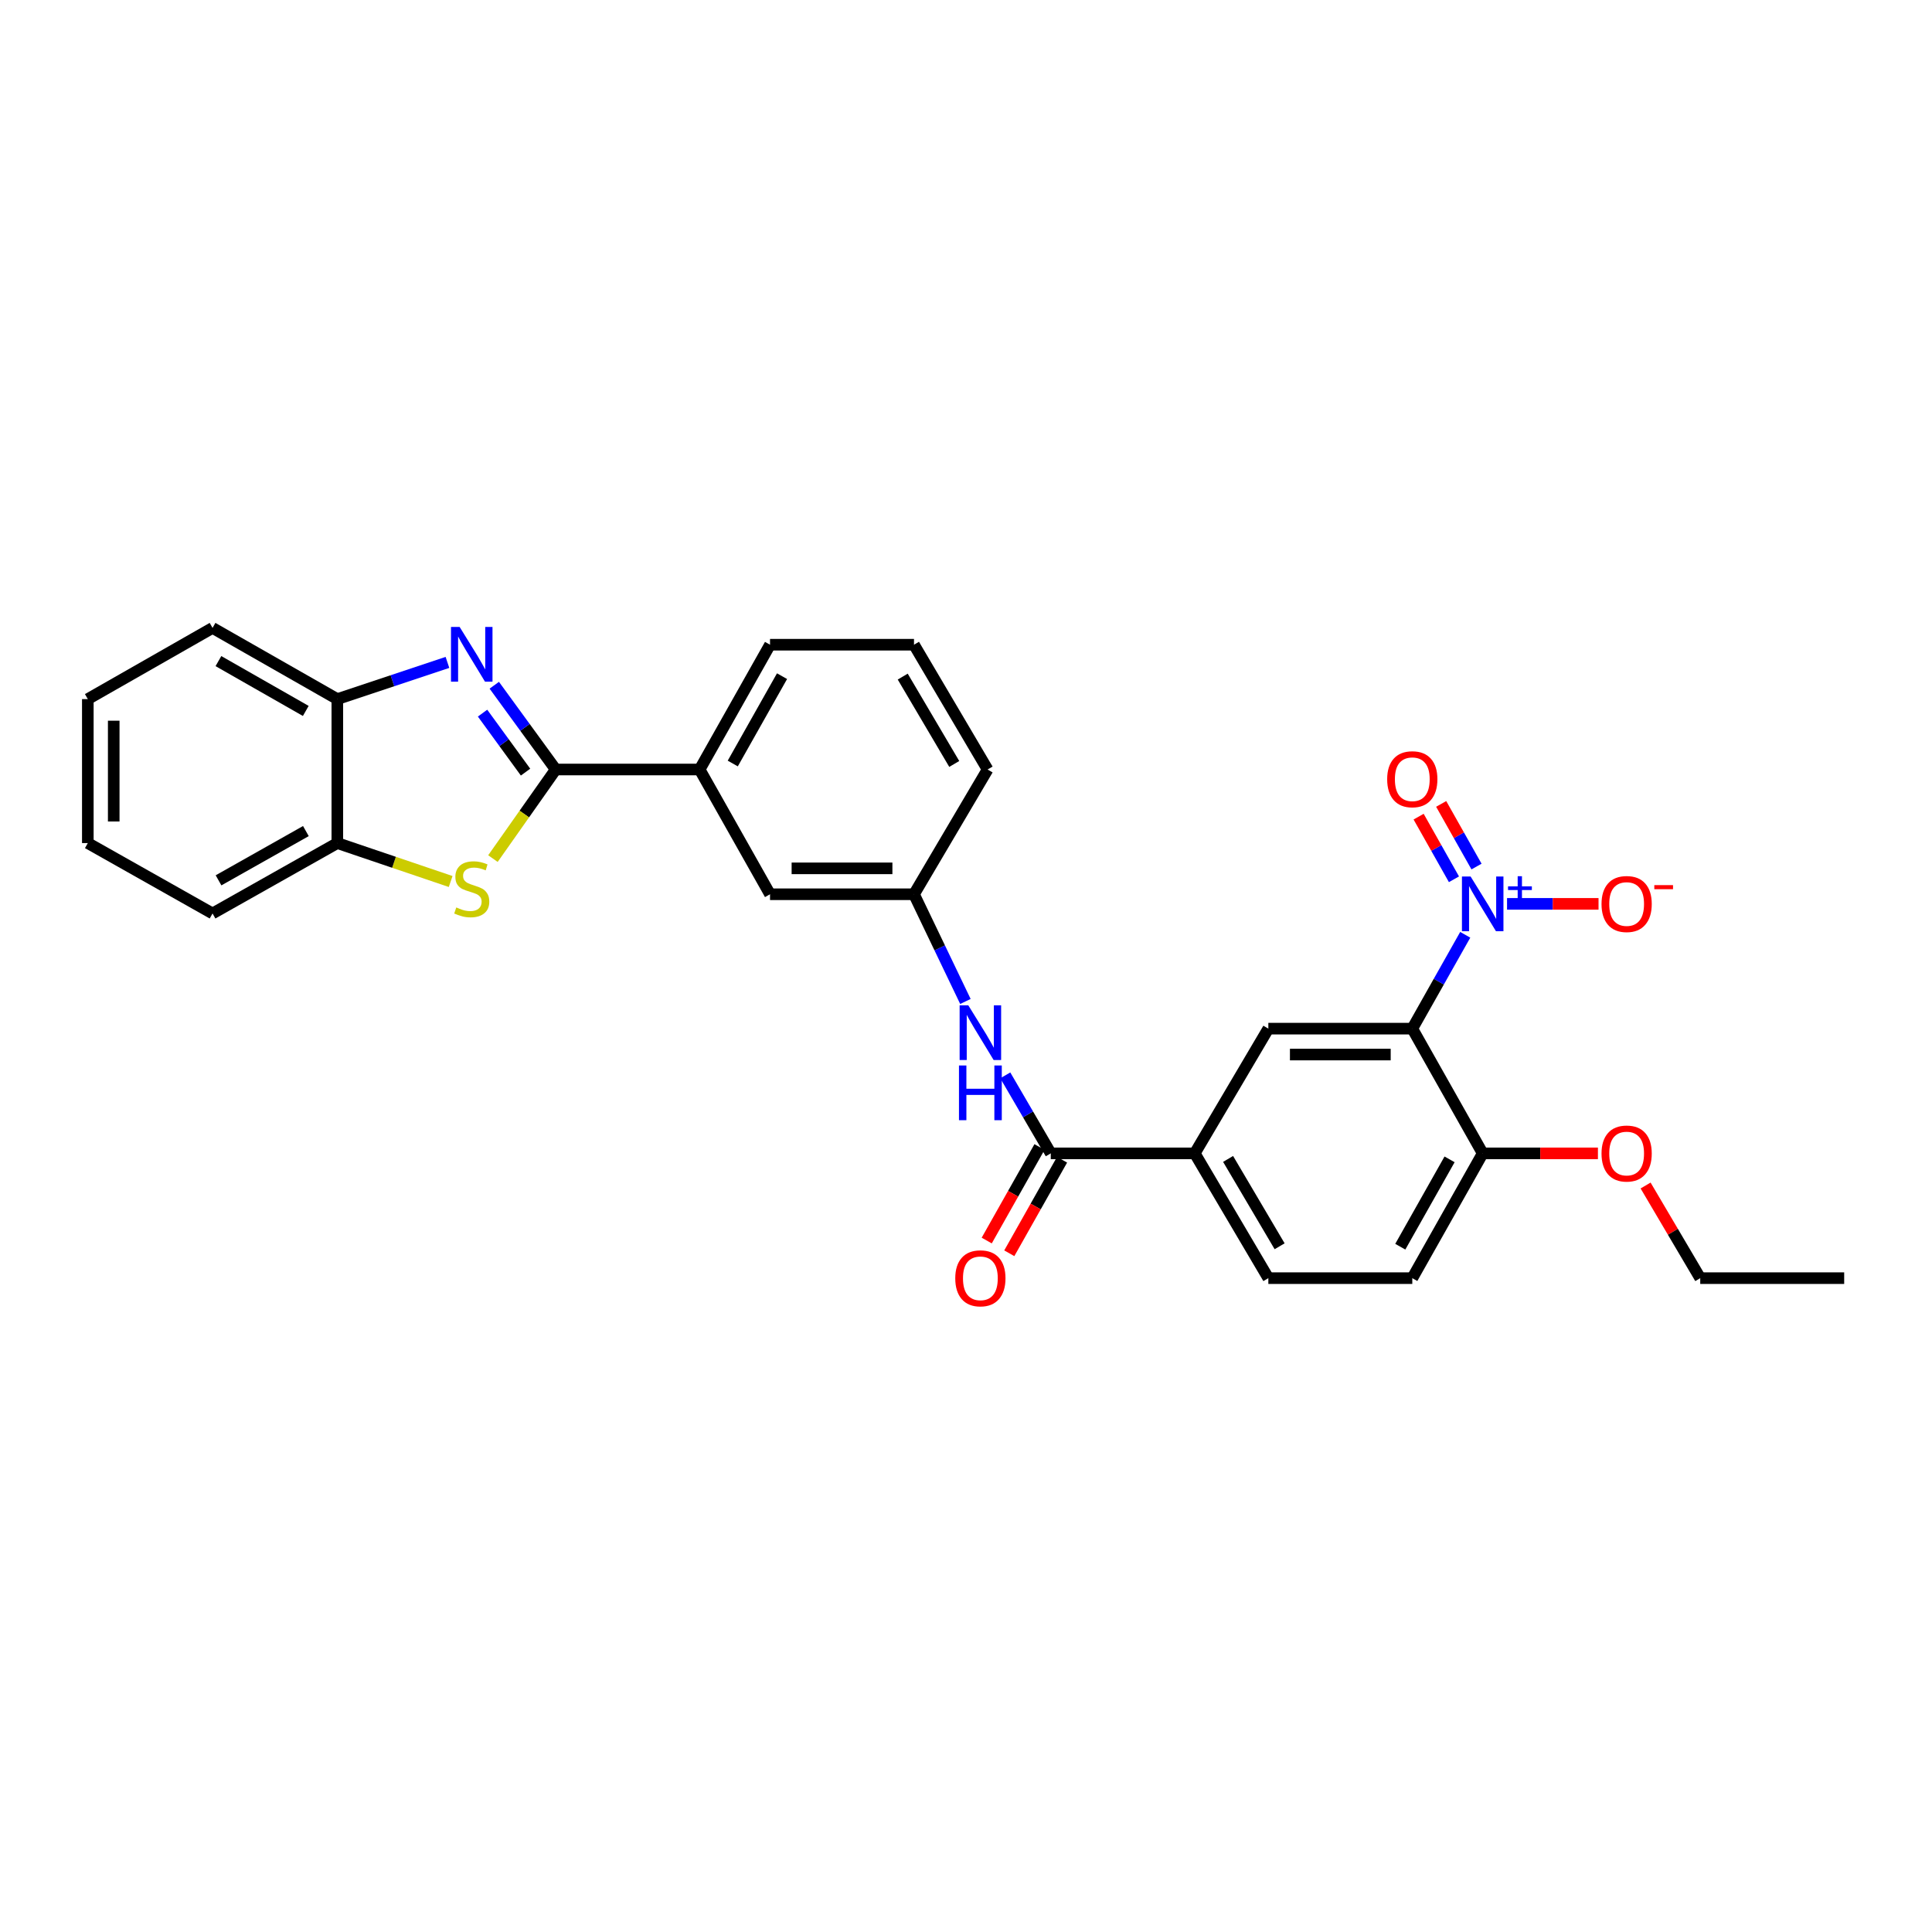 <?xml version='1.0' encoding='iso-8859-1'?>
<svg version='1.1' baseProfile='full'
              xmlns='http://www.w3.org/2000/svg'
                      xmlns:rdkit='http://www.rdkit.org/xml'
                      xmlns:xlink='http://www.w3.org/1999/xlink'
                  xml:space='preserve'
width='1000px' height='1000px' viewBox='0 0 1000 1000'>
<!-- END OF HEADER -->
<rect style='opacity:1.0;fill:#FFFFFF;stroke:none' width='1000' height='1000' x='0' y='0'> </rect>
<path class='bond-1' d='M 287.626,398.293 L 271.732,376.486' style='fill:none;fill-rule:evenodd;stroke:#000000;stroke-width:6px;stroke-linecap:butt;stroke-linejoin:miter;stroke-opacity:1' />
<path class='bond-1' d='M 271.732,376.486 L 255.838,354.679' style='fill:none;fill-rule:evenodd;stroke:#0000FF;stroke-width:6px;stroke-linecap:butt;stroke-linejoin:miter;stroke-opacity:1' />
<path class='bond-1' d='M 272.022,399.649 L 260.896,384.384' style='fill:none;fill-rule:evenodd;stroke:#000000;stroke-width:6px;stroke-linecap:butt;stroke-linejoin:miter;stroke-opacity:1' />
<path class='bond-1' d='M 260.896,384.384 L 249.77,369.119' style='fill:none;fill-rule:evenodd;stroke:#0000FF;stroke-width:6px;stroke-linecap:butt;stroke-linejoin:miter;stroke-opacity:1' />
<path class='bond-3' d='M 287.626,398.293 L 271.383,421.349' style='fill:none;fill-rule:evenodd;stroke:#000000;stroke-width:6px;stroke-linecap:butt;stroke-linejoin:miter;stroke-opacity:1' />
<path class='bond-3' d='M 271.383,421.349 L 255.139,444.404' style='fill:none;fill-rule:evenodd;stroke:#CCCC00;stroke-width:6px;stroke-linecap:butt;stroke-linejoin:miter;stroke-opacity:1' />
<path class='bond-10' d='M 287.626,398.293 L 362.13,398.293' style='fill:none;fill-rule:evenodd;stroke:#000000;stroke-width:6px;stroke-linecap:butt;stroke-linejoin:miter;stroke-opacity:1' />
<path class='bond-0' d='M 758.405,483.85 L 744.701,508.137' style='fill:none;fill-rule:evenodd;stroke:#0000FF;stroke-width:6px;stroke-linecap:butt;stroke-linejoin:miter;stroke-opacity:1' />
<path class='bond-0' d='M 744.701,508.137 L 730.998,532.424' style='fill:none;fill-rule:evenodd;stroke:#000000;stroke-width:6px;stroke-linecap:butt;stroke-linejoin:miter;stroke-opacity:1' />
<path class='bond-12' d='M 780.044,467.836 L 803.72,467.836' style='fill:none;fill-rule:evenodd;stroke:#0000FF;stroke-width:6px;stroke-linecap:butt;stroke-linejoin:miter;stroke-opacity:1' />
<path class='bond-12' d='M 803.72,467.836 L 827.397,467.836' style='fill:none;fill-rule:evenodd;stroke:#FF0000;stroke-width:6px;stroke-linecap:butt;stroke-linejoin:miter;stroke-opacity:1' />
<path class='bond-13' d='M 764.244,448.527 L 755.098,432.317' style='fill:none;fill-rule:evenodd;stroke:#0000FF;stroke-width:6px;stroke-linecap:butt;stroke-linejoin:miter;stroke-opacity:1' />
<path class='bond-13' d='M 755.098,432.317 L 745.952,416.107' style='fill:none;fill-rule:evenodd;stroke:#FF0000;stroke-width:6px;stroke-linecap:butt;stroke-linejoin:miter;stroke-opacity:1' />
<path class='bond-13' d='M 752.566,455.116 L 743.42,438.906' style='fill:none;fill-rule:evenodd;stroke:#0000FF;stroke-width:6px;stroke-linecap:butt;stroke-linejoin:miter;stroke-opacity:1' />
<path class='bond-13' d='M 743.42,438.906 L 734.273,422.697' style='fill:none;fill-rule:evenodd;stroke:#FF0000;stroke-width:6px;stroke-linecap:butt;stroke-linejoin:miter;stroke-opacity:1' />
<path class='bond-6' d='M 231.6,342.864 L 203.1,352.361' style='fill:none;fill-rule:evenodd;stroke:#0000FF;stroke-width:6px;stroke-linecap:butt;stroke-linejoin:miter;stroke-opacity:1' />
<path class='bond-6' d='M 203.1,352.361 L 174.601,361.857' style='fill:none;fill-rule:evenodd;stroke:#000000;stroke-width:6px;stroke-linecap:butt;stroke-linejoin:miter;stroke-opacity:1' />
<path class='bond-2' d='M 730.998,532.424 L 656.494,532.424' style='fill:none;fill-rule:evenodd;stroke:#000000;stroke-width:6px;stroke-linecap:butt;stroke-linejoin:miter;stroke-opacity:1' />
<path class='bond-2' d='M 719.822,545.833 L 667.67,545.833' style='fill:none;fill-rule:evenodd;stroke:#000000;stroke-width:6px;stroke-linecap:butt;stroke-linejoin:miter;stroke-opacity:1' />
<path class='bond-32' d='M 730.998,532.424 L 767.441,596.982' style='fill:none;fill-rule:evenodd;stroke:#000000;stroke-width:6px;stroke-linecap:butt;stroke-linejoin:miter;stroke-opacity:1' />
<path class='bond-8' d='M 233.256,456.267 L 203.929,446.321' style='fill:none;fill-rule:evenodd;stroke:#CCCC00;stroke-width:6px;stroke-linecap:butt;stroke-linejoin:miter;stroke-opacity:1' />
<path class='bond-8' d='M 203.929,446.321 L 174.601,436.376' style='fill:none;fill-rule:evenodd;stroke:#000000;stroke-width:6px;stroke-linecap:butt;stroke-linejoin:miter;stroke-opacity:1' />
<path class='bond-4' d='M 543.878,596.982 L 532.104,576.792' style='fill:none;fill-rule:evenodd;stroke:#000000;stroke-width:6px;stroke-linecap:butt;stroke-linejoin:miter;stroke-opacity:1' />
<path class='bond-4' d='M 532.104,576.792 L 520.33,556.603' style='fill:none;fill-rule:evenodd;stroke:#0000FF;stroke-width:6px;stroke-linecap:butt;stroke-linejoin:miter;stroke-opacity:1' />
<path class='bond-7' d='M 543.878,596.982 L 618.397,596.982' style='fill:none;fill-rule:evenodd;stroke:#000000;stroke-width:6px;stroke-linecap:butt;stroke-linejoin:miter;stroke-opacity:1' />
<path class='bond-16' d='M 538.039,593.688 L 524.383,617.895' style='fill:none;fill-rule:evenodd;stroke:#000000;stroke-width:6px;stroke-linecap:butt;stroke-linejoin:miter;stroke-opacity:1' />
<path class='bond-16' d='M 524.383,617.895 L 510.727,642.102' style='fill:none;fill-rule:evenodd;stroke:#FF0000;stroke-width:6px;stroke-linecap:butt;stroke-linejoin:miter;stroke-opacity:1' />
<path class='bond-16' d='M 549.718,600.276 L 536.062,624.483' style='fill:none;fill-rule:evenodd;stroke:#000000;stroke-width:6px;stroke-linecap:butt;stroke-linejoin:miter;stroke-opacity:1' />
<path class='bond-16' d='M 536.062,624.483 L 522.406,648.691' style='fill:none;fill-rule:evenodd;stroke:#FF0000;stroke-width:6px;stroke-linecap:butt;stroke-linejoin:miter;stroke-opacity:1' />
<path class='bond-5' d='M 656.494,532.424 L 618.397,596.982' style='fill:none;fill-rule:evenodd;stroke:#000000;stroke-width:6px;stroke-linecap:butt;stroke-linejoin:miter;stroke-opacity:1' />
<path class='bond-22' d='M 174.601,361.857 L 110.013,325.012' style='fill:none;fill-rule:evenodd;stroke:#000000;stroke-width:6px;stroke-linecap:butt;stroke-linejoin:miter;stroke-opacity:1' />
<path class='bond-22' d='M 158.268,367.978 L 113.057,342.186' style='fill:none;fill-rule:evenodd;stroke:#000000;stroke-width:6px;stroke-linecap:butt;stroke-linejoin:miter;stroke-opacity:1' />
<path class='bond-29' d='M 174.601,361.857 L 174.601,436.376' style='fill:none;fill-rule:evenodd;stroke:#000000;stroke-width:6px;stroke-linecap:butt;stroke-linejoin:miter;stroke-opacity:1' />
<path class='bond-17' d='M 618.397,596.982 L 656.494,661.57' style='fill:none;fill-rule:evenodd;stroke:#000000;stroke-width:6px;stroke-linecap:butt;stroke-linejoin:miter;stroke-opacity:1' />
<path class='bond-17' d='M 635.661,599.858 L 662.329,645.069' style='fill:none;fill-rule:evenodd;stroke:#000000;stroke-width:6px;stroke-linecap:butt;stroke-linejoin:miter;stroke-opacity:1' />
<path class='bond-23' d='M 174.601,436.376 L 110.013,472.804' style='fill:none;fill-rule:evenodd;stroke:#000000;stroke-width:6px;stroke-linecap:butt;stroke-linejoin:miter;stroke-opacity:1' />
<path class='bond-23' d='M 158.325,430.161 L 113.114,455.661' style='fill:none;fill-rule:evenodd;stroke:#000000;stroke-width:6px;stroke-linecap:butt;stroke-linejoin:miter;stroke-opacity:1' />
<path class='bond-9' d='M 499.698,518.356 L 486.391,490.611' style='fill:none;fill-rule:evenodd;stroke:#0000FF;stroke-width:6px;stroke-linecap:butt;stroke-linejoin:miter;stroke-opacity:1' />
<path class='bond-9' d='M 486.391,490.611 L 473.085,462.867' style='fill:none;fill-rule:evenodd;stroke:#000000;stroke-width:6px;stroke-linecap:butt;stroke-linejoin:miter;stroke-opacity:1' />
<path class='bond-15' d='M 362.13,398.293 L 398.566,462.867' style='fill:none;fill-rule:evenodd;stroke:#000000;stroke-width:6px;stroke-linecap:butt;stroke-linejoin:miter;stroke-opacity:1' />
<path class='bond-20' d='M 362.13,398.293 L 398.566,333.705' style='fill:none;fill-rule:evenodd;stroke:#000000;stroke-width:6px;stroke-linecap:butt;stroke-linejoin:miter;stroke-opacity:1' />
<path class='bond-20' d='M 379.275,395.194 L 404.78,349.982' style='fill:none;fill-rule:evenodd;stroke:#000000;stroke-width:6px;stroke-linecap:butt;stroke-linejoin:miter;stroke-opacity:1' />
<path class='bond-11' d='M 767.441,596.982 L 730.998,661.57' style='fill:none;fill-rule:evenodd;stroke:#000000;stroke-width:6px;stroke-linecap:butt;stroke-linejoin:miter;stroke-opacity:1' />
<path class='bond-11' d='M 750.296,600.081 L 724.786,645.292' style='fill:none;fill-rule:evenodd;stroke:#000000;stroke-width:6px;stroke-linecap:butt;stroke-linejoin:miter;stroke-opacity:1' />
<path class='bond-19' d='M 767.441,596.982 L 797.262,596.982' style='fill:none;fill-rule:evenodd;stroke:#000000;stroke-width:6px;stroke-linecap:butt;stroke-linejoin:miter;stroke-opacity:1' />
<path class='bond-19' d='M 797.262,596.982 L 827.082,596.982' style='fill:none;fill-rule:evenodd;stroke:#FF0000;stroke-width:6px;stroke-linecap:butt;stroke-linejoin:miter;stroke-opacity:1' />
<path class='bond-14' d='M 473.085,462.867 L 398.566,462.867' style='fill:none;fill-rule:evenodd;stroke:#000000;stroke-width:6px;stroke-linecap:butt;stroke-linejoin:miter;stroke-opacity:1' />
<path class='bond-14' d='M 461.907,449.457 L 409.744,449.457' style='fill:none;fill-rule:evenodd;stroke:#000000;stroke-width:6px;stroke-linecap:butt;stroke-linejoin:miter;stroke-opacity:1' />
<path class='bond-30' d='M 473.085,462.867 L 511.182,398.293' style='fill:none;fill-rule:evenodd;stroke:#000000;stroke-width:6px;stroke-linecap:butt;stroke-linejoin:miter;stroke-opacity:1' />
<path class='bond-18' d='M 656.494,661.57 L 730.998,661.57' style='fill:none;fill-rule:evenodd;stroke:#000000;stroke-width:6px;stroke-linecap:butt;stroke-linejoin:miter;stroke-opacity:1' />
<path class='bond-25' d='M 851.757,613.617 L 865.899,637.593' style='fill:none;fill-rule:evenodd;stroke:#FF0000;stroke-width:6px;stroke-linecap:butt;stroke-linejoin:miter;stroke-opacity:1' />
<path class='bond-25' d='M 865.899,637.593 L 880.042,661.57' style='fill:none;fill-rule:evenodd;stroke:#000000;stroke-width:6px;stroke-linecap:butt;stroke-linejoin:miter;stroke-opacity:1' />
<path class='bond-21' d='M 398.566,333.705 L 473.085,333.705' style='fill:none;fill-rule:evenodd;stroke:#000000;stroke-width:6px;stroke-linecap:butt;stroke-linejoin:miter;stroke-opacity:1' />
<path class='bond-24' d='M 473.085,333.705 L 511.182,398.293' style='fill:none;fill-rule:evenodd;stroke:#000000;stroke-width:6px;stroke-linecap:butt;stroke-linejoin:miter;stroke-opacity:1' />
<path class='bond-24' d='M 467.249,350.206 L 493.917,395.418' style='fill:none;fill-rule:evenodd;stroke:#000000;stroke-width:6px;stroke-linecap:butt;stroke-linejoin:miter;stroke-opacity:1' />
<path class='bond-27' d='M 110.013,325.012 L 45.455,361.857' style='fill:none;fill-rule:evenodd;stroke:#000000;stroke-width:6px;stroke-linecap:butt;stroke-linejoin:miter;stroke-opacity:1' />
<path class='bond-28' d='M 110.013,472.804 L 45.455,436.376' style='fill:none;fill-rule:evenodd;stroke:#000000;stroke-width:6px;stroke-linecap:butt;stroke-linejoin:miter;stroke-opacity:1' />
<path class='bond-26' d='M 880.042,661.57 L 954.545,661.57' style='fill:none;fill-rule:evenodd;stroke:#000000;stroke-width:6px;stroke-linecap:butt;stroke-linejoin:miter;stroke-opacity:1' />
<path class='bond-31' d='M 45.455,361.857 L 45.455,436.376' style='fill:none;fill-rule:evenodd;stroke:#000000;stroke-width:6px;stroke-linecap:butt;stroke-linejoin:miter;stroke-opacity:1' />
<path class='bond-31' d='M 58.864,373.035 L 58.864,425.198' style='fill:none;fill-rule:evenodd;stroke:#000000;stroke-width:6px;stroke-linecap:butt;stroke-linejoin:miter;stroke-opacity:1' />
<path  class='atom-1' d='M 761.181 453.676
L 770.461 468.676
Q 771.381 470.156, 772.861 472.836
Q 774.341 475.516, 774.421 475.676
L 774.421 453.676
L 778.181 453.676
L 778.181 481.996
L 774.301 481.996
L 764.341 465.596
Q 763.181 463.676, 761.941 461.476
Q 760.741 459.276, 760.381 458.596
L 760.381 481.996
L 756.701 481.996
L 756.701 453.676
L 761.181 453.676
' fill='#0000FF'/>
<path  class='atom-1' d='M 780.557 458.78
L 785.547 458.78
L 785.547 453.527
L 787.764 453.527
L 787.764 458.78
L 792.886 458.78
L 792.886 460.681
L 787.764 460.681
L 787.764 465.961
L 785.547 465.961
L 785.547 460.681
L 780.557 460.681
L 780.557 458.78
' fill='#0000FF'/>
<path  class='atom-2' d='M 237.913 324.514
L 247.193 339.514
Q 248.113 340.994, 249.593 343.674
Q 251.073 346.354, 251.153 346.514
L 251.153 324.514
L 254.913 324.514
L 254.913 352.834
L 251.033 352.834
L 241.073 336.434
Q 239.913 334.514, 238.673 332.314
Q 237.473 330.114, 237.113 329.434
L 237.113 352.834
L 233.433 352.834
L 233.433 324.514
L 237.913 324.514
' fill='#0000FF'/>
<path  class='atom-4' d='M 236.173 469.689
Q 236.493 469.809, 237.813 470.369
Q 239.133 470.929, 240.573 471.289
Q 242.053 471.609, 243.493 471.609
Q 246.173 471.609, 247.733 470.329
Q 249.293 469.009, 249.293 466.729
Q 249.293 465.169, 248.493 464.209
Q 247.733 463.249, 246.533 462.729
Q 245.333 462.209, 243.333 461.609
Q 240.813 460.849, 239.293 460.129
Q 237.813 459.409, 236.733 457.889
Q 235.693 456.369, 235.693 453.809
Q 235.693 450.249, 238.093 448.049
Q 240.533 445.849, 245.333 445.849
Q 248.613 445.849, 252.333 447.409
L 251.413 450.489
Q 248.013 449.089, 245.453 449.089
Q 242.693 449.089, 241.173 450.249
Q 239.653 451.369, 239.693 453.329
Q 239.693 454.849, 240.453 455.769
Q 241.253 456.689, 242.373 457.209
Q 243.533 457.729, 245.453 458.329
Q 248.013 459.129, 249.533 459.929
Q 251.053 460.729, 252.133 462.369
Q 253.253 463.969, 253.253 466.729
Q 253.253 470.649, 250.613 472.769
Q 248.013 474.849, 243.653 474.849
Q 241.133 474.849, 239.213 474.289
Q 237.333 473.769, 235.093 472.849
L 236.173 469.689
' fill='#CCCC00'/>
<path  class='atom-10' d='M 501.182 520.342
L 510.462 535.342
Q 511.382 536.822, 512.862 539.502
Q 514.342 542.182, 514.422 542.342
L 514.422 520.342
L 518.182 520.342
L 518.182 548.662
L 514.302 548.662
L 504.342 532.262
Q 503.182 530.342, 501.942 528.142
Q 500.742 525.942, 500.382 525.262
L 500.382 548.662
L 496.702 548.662
L 496.702 520.342
L 501.182 520.342
' fill='#0000FF'/>
<path  class='atom-10' d='M 496.362 551.494
L 500.202 551.494
L 500.202 563.534
L 514.682 563.534
L 514.682 551.494
L 518.522 551.494
L 518.522 579.814
L 514.682 579.814
L 514.682 566.734
L 500.202 566.734
L 500.202 579.814
L 496.362 579.814
L 496.362 551.494
' fill='#0000FF'/>
<path  class='atom-13' d='M 828.945 467.916
Q 828.945 461.116, 832.305 457.316
Q 835.665 453.516, 841.945 453.516
Q 848.225 453.516, 851.585 457.316
Q 854.945 461.116, 854.945 467.916
Q 854.945 474.796, 851.545 478.716
Q 848.145 482.596, 841.945 482.596
Q 835.705 482.596, 832.305 478.716
Q 828.945 474.836, 828.945 467.916
M 841.945 479.396
Q 846.265 479.396, 848.585 476.516
Q 850.945 473.596, 850.945 467.916
Q 850.945 462.356, 848.585 459.556
Q 846.265 456.716, 841.945 456.716
Q 837.625 456.716, 835.265 459.516
Q 832.945 462.316, 832.945 467.916
Q 832.945 473.636, 835.265 476.516
Q 837.625 479.396, 841.945 479.396
' fill='#FF0000'/>
<path  class='atom-13' d='M 856.265 458.138
L 865.953 458.138
L 865.953 460.25
L 856.265 460.25
L 856.265 458.138
' fill='#FF0000'/>
<path  class='atom-14' d='M 717.998 403.327
Q 717.998 396.527, 721.358 392.727
Q 724.718 388.927, 730.998 388.927
Q 737.278 388.927, 740.638 392.727
Q 743.998 396.527, 743.998 403.327
Q 743.998 410.207, 740.598 414.127
Q 737.198 418.007, 730.998 418.007
Q 724.758 418.007, 721.358 414.127
Q 717.998 410.247, 717.998 403.327
M 730.998 414.807
Q 735.318 414.807, 737.638 411.927
Q 739.998 409.007, 739.998 403.327
Q 739.998 397.767, 737.638 394.967
Q 735.318 392.127, 730.998 392.127
Q 726.678 392.127, 724.318 394.927
Q 721.998 397.727, 721.998 403.327
Q 721.998 409.047, 724.318 411.927
Q 726.678 414.807, 730.998 414.807
' fill='#FF0000'/>
<path  class='atom-17' d='M 494.442 661.65
Q 494.442 654.85, 497.802 651.05
Q 501.162 647.25, 507.442 647.25
Q 513.722 647.25, 517.082 651.05
Q 520.442 654.85, 520.442 661.65
Q 520.442 668.53, 517.042 672.45
Q 513.642 676.33, 507.442 676.33
Q 501.202 676.33, 497.802 672.45
Q 494.442 668.57, 494.442 661.65
M 507.442 673.13
Q 511.762 673.13, 514.082 670.25
Q 516.442 667.33, 516.442 661.65
Q 516.442 656.09, 514.082 653.29
Q 511.762 650.45, 507.442 650.45
Q 503.122 650.45, 500.762 653.25
Q 498.442 656.05, 498.442 661.65
Q 498.442 667.37, 500.762 670.25
Q 503.122 673.13, 507.442 673.13
' fill='#FF0000'/>
<path  class='atom-20' d='M 828.945 597.062
Q 828.945 590.262, 832.305 586.462
Q 835.665 582.662, 841.945 582.662
Q 848.225 582.662, 851.585 586.462
Q 854.945 590.262, 854.945 597.062
Q 854.945 603.942, 851.545 607.862
Q 848.145 611.742, 841.945 611.742
Q 835.705 611.742, 832.305 607.862
Q 828.945 603.982, 828.945 597.062
M 841.945 608.542
Q 846.265 608.542, 848.585 605.662
Q 850.945 602.742, 850.945 597.062
Q 850.945 591.502, 848.585 588.702
Q 846.265 585.862, 841.945 585.862
Q 837.625 585.862, 835.265 588.662
Q 832.945 591.462, 832.945 597.062
Q 832.945 602.782, 835.265 605.662
Q 837.625 608.542, 841.945 608.542
' fill='#FF0000'/>
</svg>

